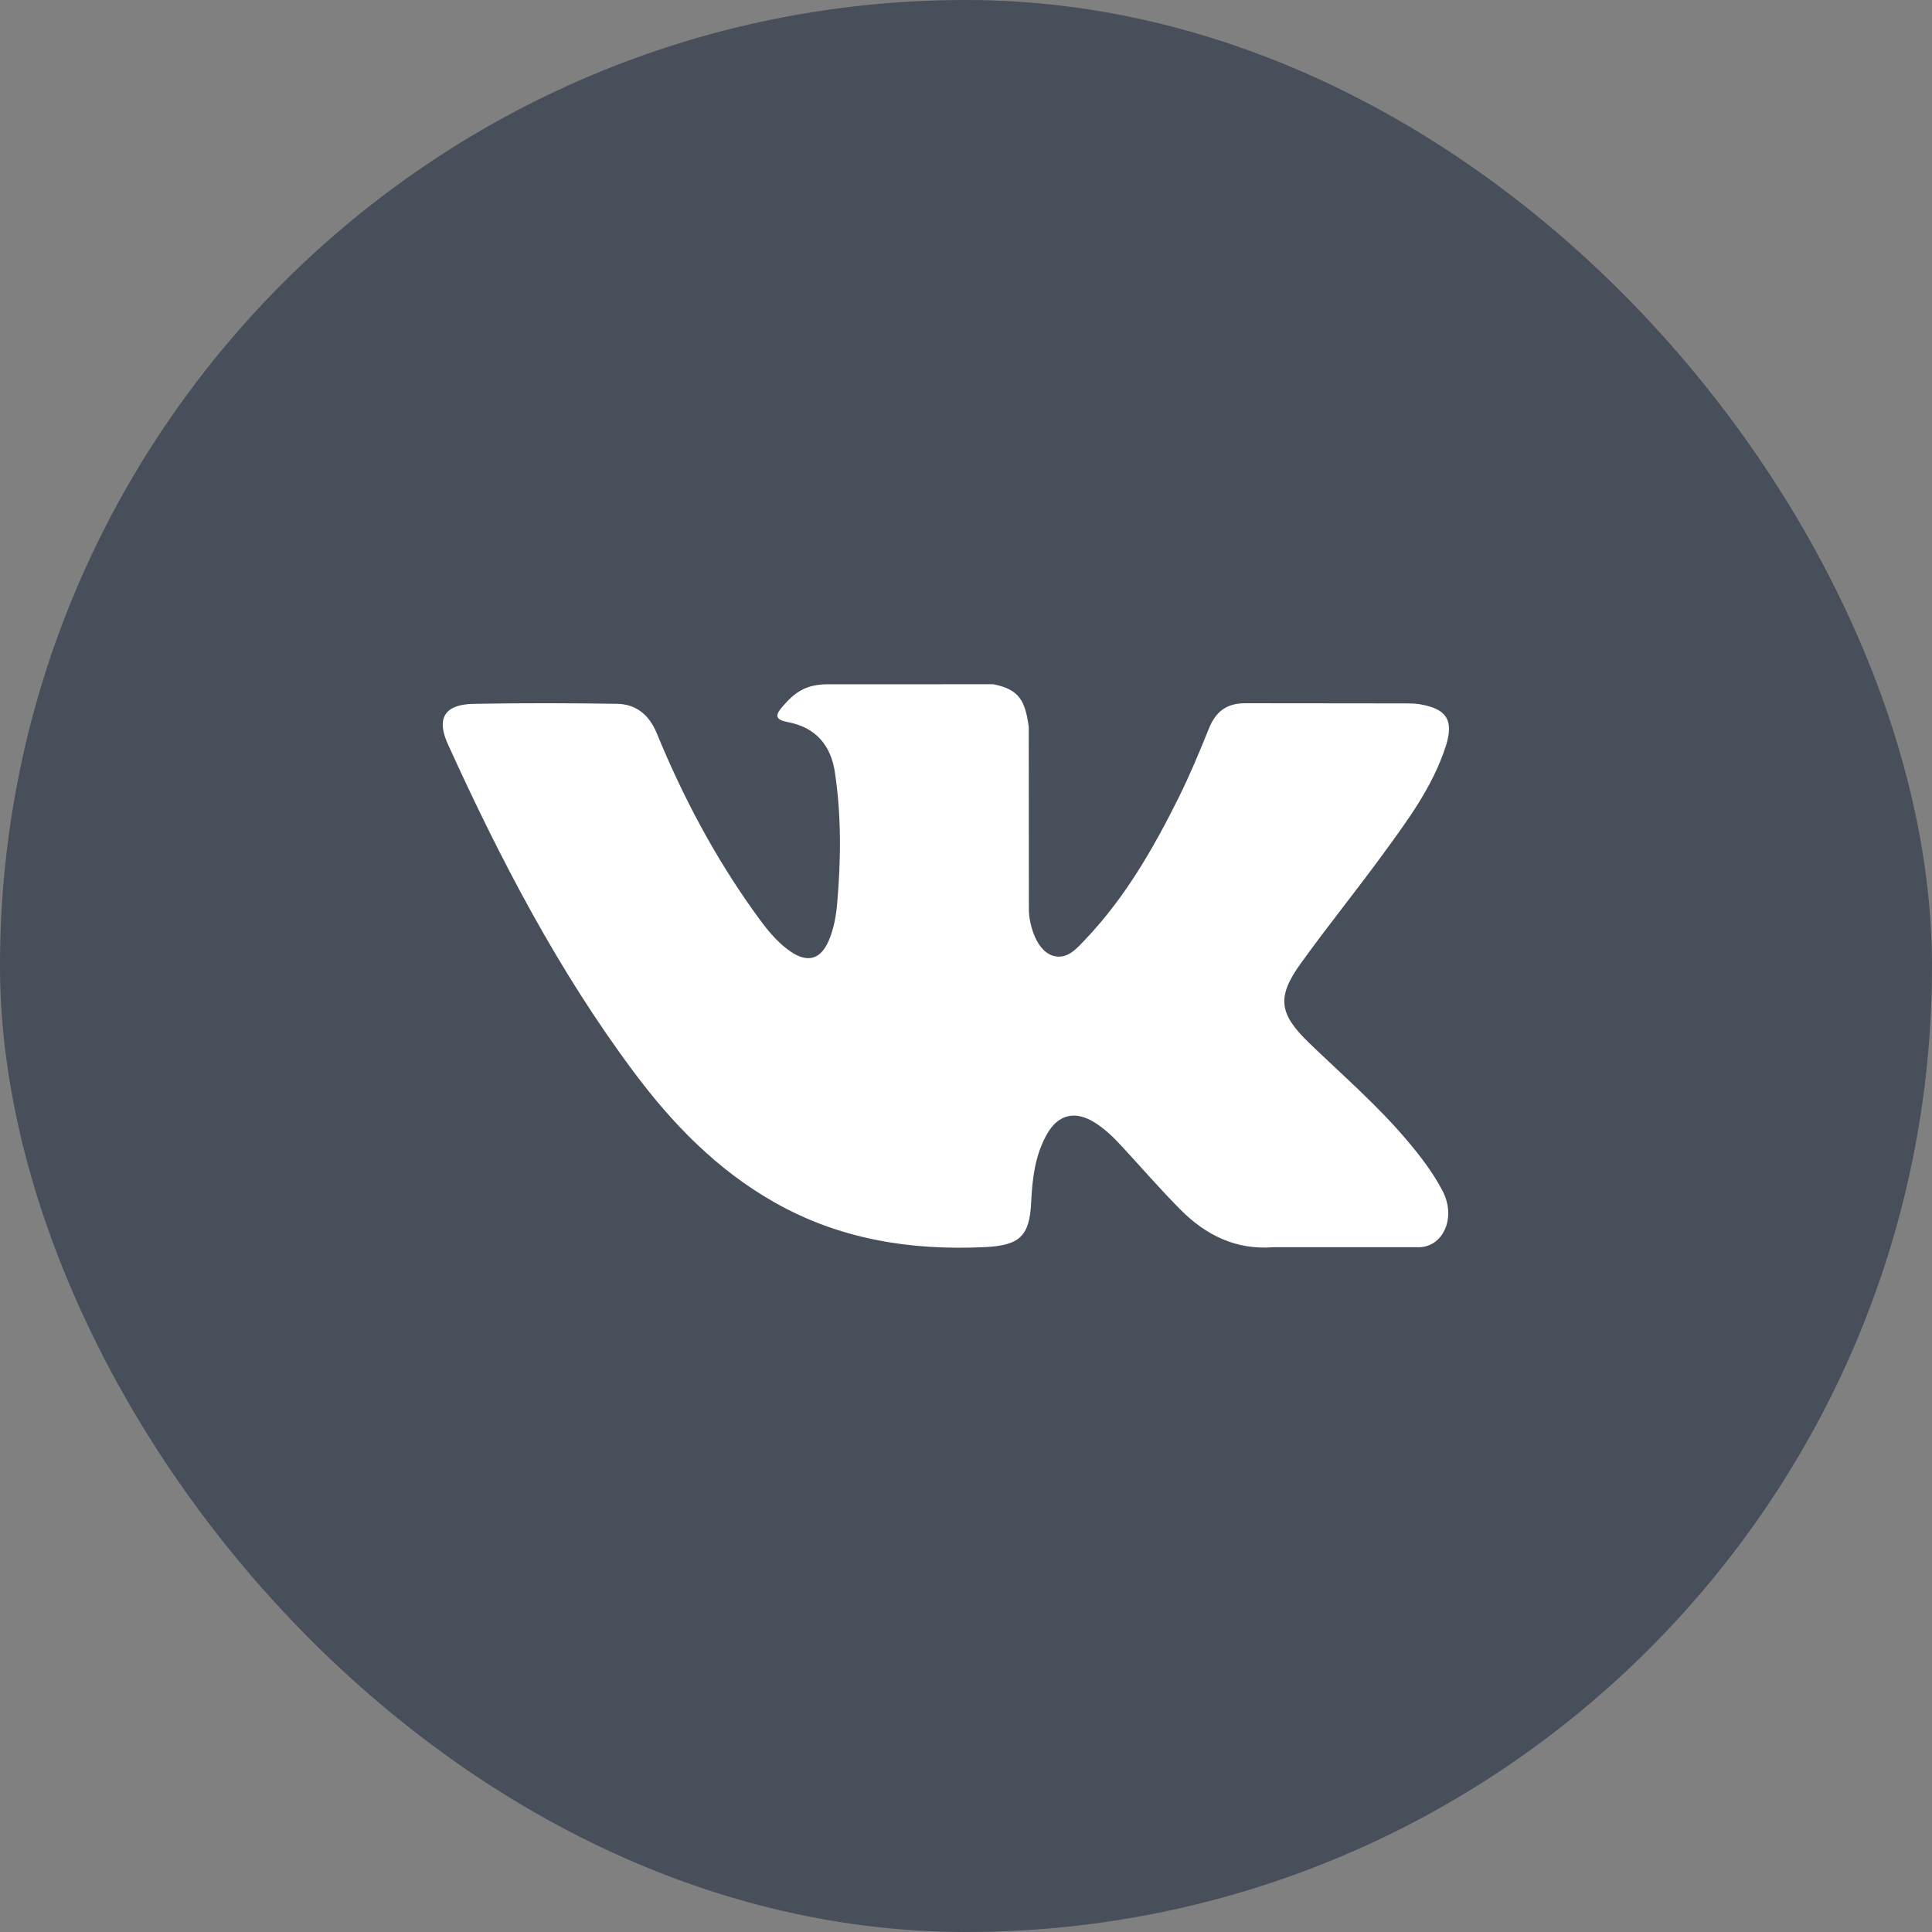 <svg width="48" height="48" viewBox="0 0 48 48" fill="none" xmlns="http://www.w3.org/2000/svg">
<rect x="0" y="0" width="48" height="48" fill="#808080" stroke="none"/>
<rect width="48" height="48" rx="24" fill="#474F5A"/>
<path d="M34.964 28.34C34.22 27.457 33.344 26.703 32.515 25.902C31.768 25.18 31.72 24.762 32.322 23.929C32.977 23.02 33.683 22.146 34.345 21.241C34.963 20.395 35.594 19.551 35.92 18.539C36.126 17.895 35.944 17.61 35.276 17.497C35.161 17.477 35.042 17.476 34.925 17.476L30.964 17.472C30.476 17.465 30.206 17.675 30.034 18.103C29.801 18.681 29.56 19.259 29.283 19.817C28.653 21.083 27.95 22.306 26.964 23.341C26.747 23.57 26.507 23.859 26.143 23.74C25.689 23.576 25.555 22.835 25.562 22.584L25.559 18.06C25.471 17.414 25.326 17.126 24.677 17L20.562 17.001C20.013 17.001 19.738 17.211 19.445 17.551C19.275 17.747 19.224 17.875 19.572 17.94C20.255 18.068 20.64 18.505 20.742 19.183C20.905 20.265 20.894 21.352 20.8 22.439C20.772 22.757 20.717 23.073 20.59 23.37C20.391 23.835 20.069 23.93 19.647 23.644C19.265 23.384 18.997 23.018 18.734 22.651C17.747 21.271 16.96 19.783 16.318 18.219C16.132 17.768 15.812 17.494 15.329 17.486C14.14 17.468 12.952 17.465 11.763 17.487C11.048 17.501 10.835 17.844 11.126 18.486C12.421 21.335 13.861 24.105 15.742 26.628C16.708 27.923 17.816 29.066 19.248 29.876C20.872 30.794 22.619 31.07 24.459 30.985C25.321 30.945 25.58 30.724 25.619 29.874C25.646 29.292 25.713 28.714 26.003 28.192C26.287 27.679 26.718 27.581 27.215 27.9C27.463 28.06 27.673 28.263 27.87 28.478C28.355 29.003 28.823 29.544 29.326 30.051C29.958 30.687 30.706 31.062 31.646 30.986L35.287 30.986C35.873 30.948 36.178 30.237 35.841 29.589C35.604 29.135 35.294 28.731 34.964 28.34Z" fill="white"/>
</svg>
